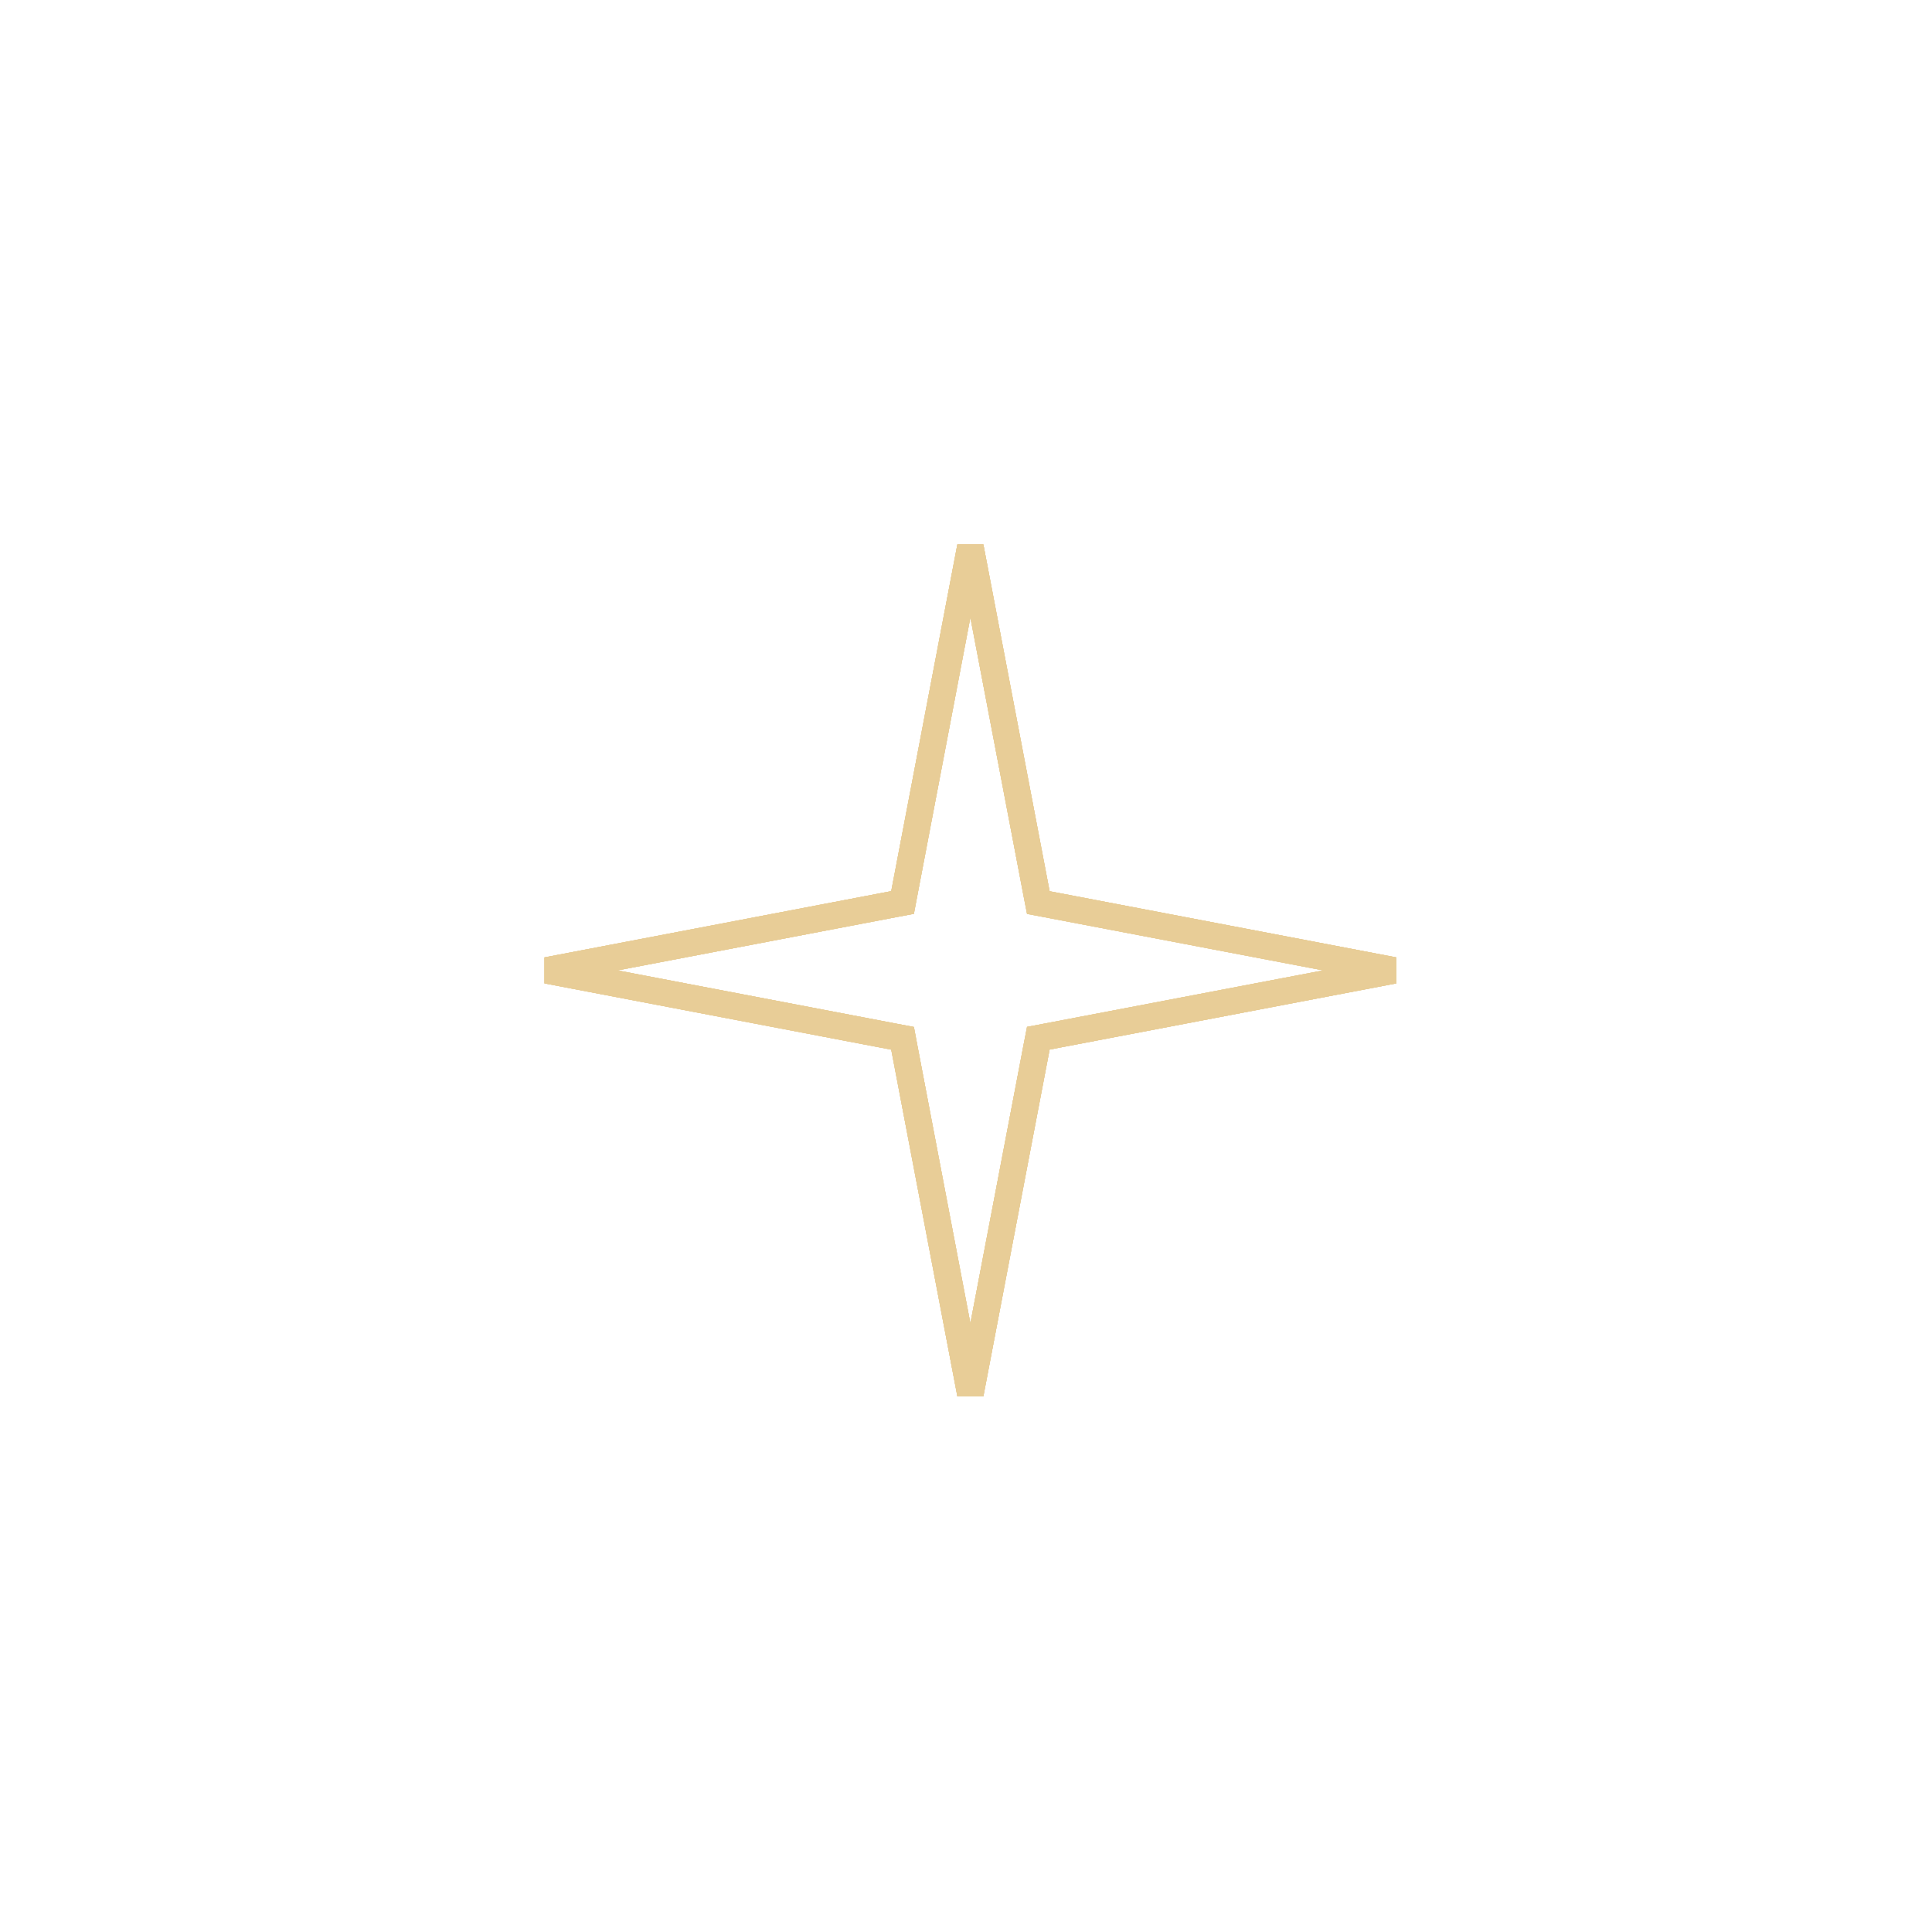 <svg width="73" height="73" viewBox="0 0 73 73" fill="none" xmlns="http://www.w3.org/2000/svg">
<g filter="url(#filter0_d_48_1504)">
<path d="M33.675 29.672L36.666 14L39.66 29.675L55.332 32.666L39.66 35.657L36.666 51.332L33.675 35.66L18 32.666L33.675 29.672Z" fill="white"/>
<path d="M39.168 29.769L39.233 30.103L39.565 30.166L52.665 32.666L39.565 35.166L39.233 35.229L39.168 35.563L36.665 48.667L34.166 35.566L34.103 35.232L33.769 35.169L20.667 32.666L33.769 30.163L34.103 30.1L34.166 29.767L36.665 16.665L39.168 29.769Z" stroke="#E8CD97"/>
<path d="M39.168 29.769L39.233 30.103L39.565 30.166L52.665 32.666L39.565 35.166L39.233 35.229L39.168 35.563L36.665 48.667L34.166 35.566L34.103 35.232L33.769 35.169L20.667 32.666L33.769 30.163L34.103 30.1L34.166 29.767L36.665 16.665L39.168 29.769Z" stroke="#E8CD97"/>
<path d="M39.168 29.769L39.233 30.103L39.565 30.166L52.665 32.666L39.565 35.166L39.233 35.229L39.168 35.563L36.665 48.667L34.166 35.566L34.103 35.232L33.769 35.169L20.667 32.666L33.769 30.163L34.103 30.1L34.166 29.767L36.665 16.665L39.168 29.769Z" stroke="#E8CD97"/>
<path d="M39.168 29.769L39.233 30.103L39.565 30.166L52.665 32.666L39.565 35.166L39.233 35.229L39.168 35.563L36.665 48.667L34.166 35.566L34.103 35.232L33.769 35.169L20.667 32.666L33.769 30.163L34.103 30.1L34.166 29.767L36.665 16.665L39.168 29.769Z" stroke="#E8CD97"/>
</g>
<defs>
<filter id="filter0_d_48_1504" x="0.9" y="0.9" width="71.532" height="71.532" filterUnits="userSpaceOnUse" color-interpolation-filters="sRGB">
<feFlood flood-opacity="0" result="BackgroundImageFix"/>
<feColorMatrix in="SourceAlpha" type="matrix" values="0 0 0 0 0 0 0 0 0 0 0 0 0 0 0 0 0 0 127 0" result="hardAlpha"/>
<feOffset dy="4"/>
<feGaussianBlur stdDeviation="8.55"/>
<feComposite in2="hardAlpha" operator="out"/>
<feColorMatrix type="matrix" values="0 0 0 0 1 0 0 0 0 1 0 0 0 0 1 0 0 0 1 0"/>
<feBlend mode="normal" in2="BackgroundImageFix" result="effect1_dropShadow_48_1504"/>
<feBlend mode="normal" in="SourceGraphic" in2="effect1_dropShadow_48_1504" result="shape"/>
</filter>
</defs>
</svg>

